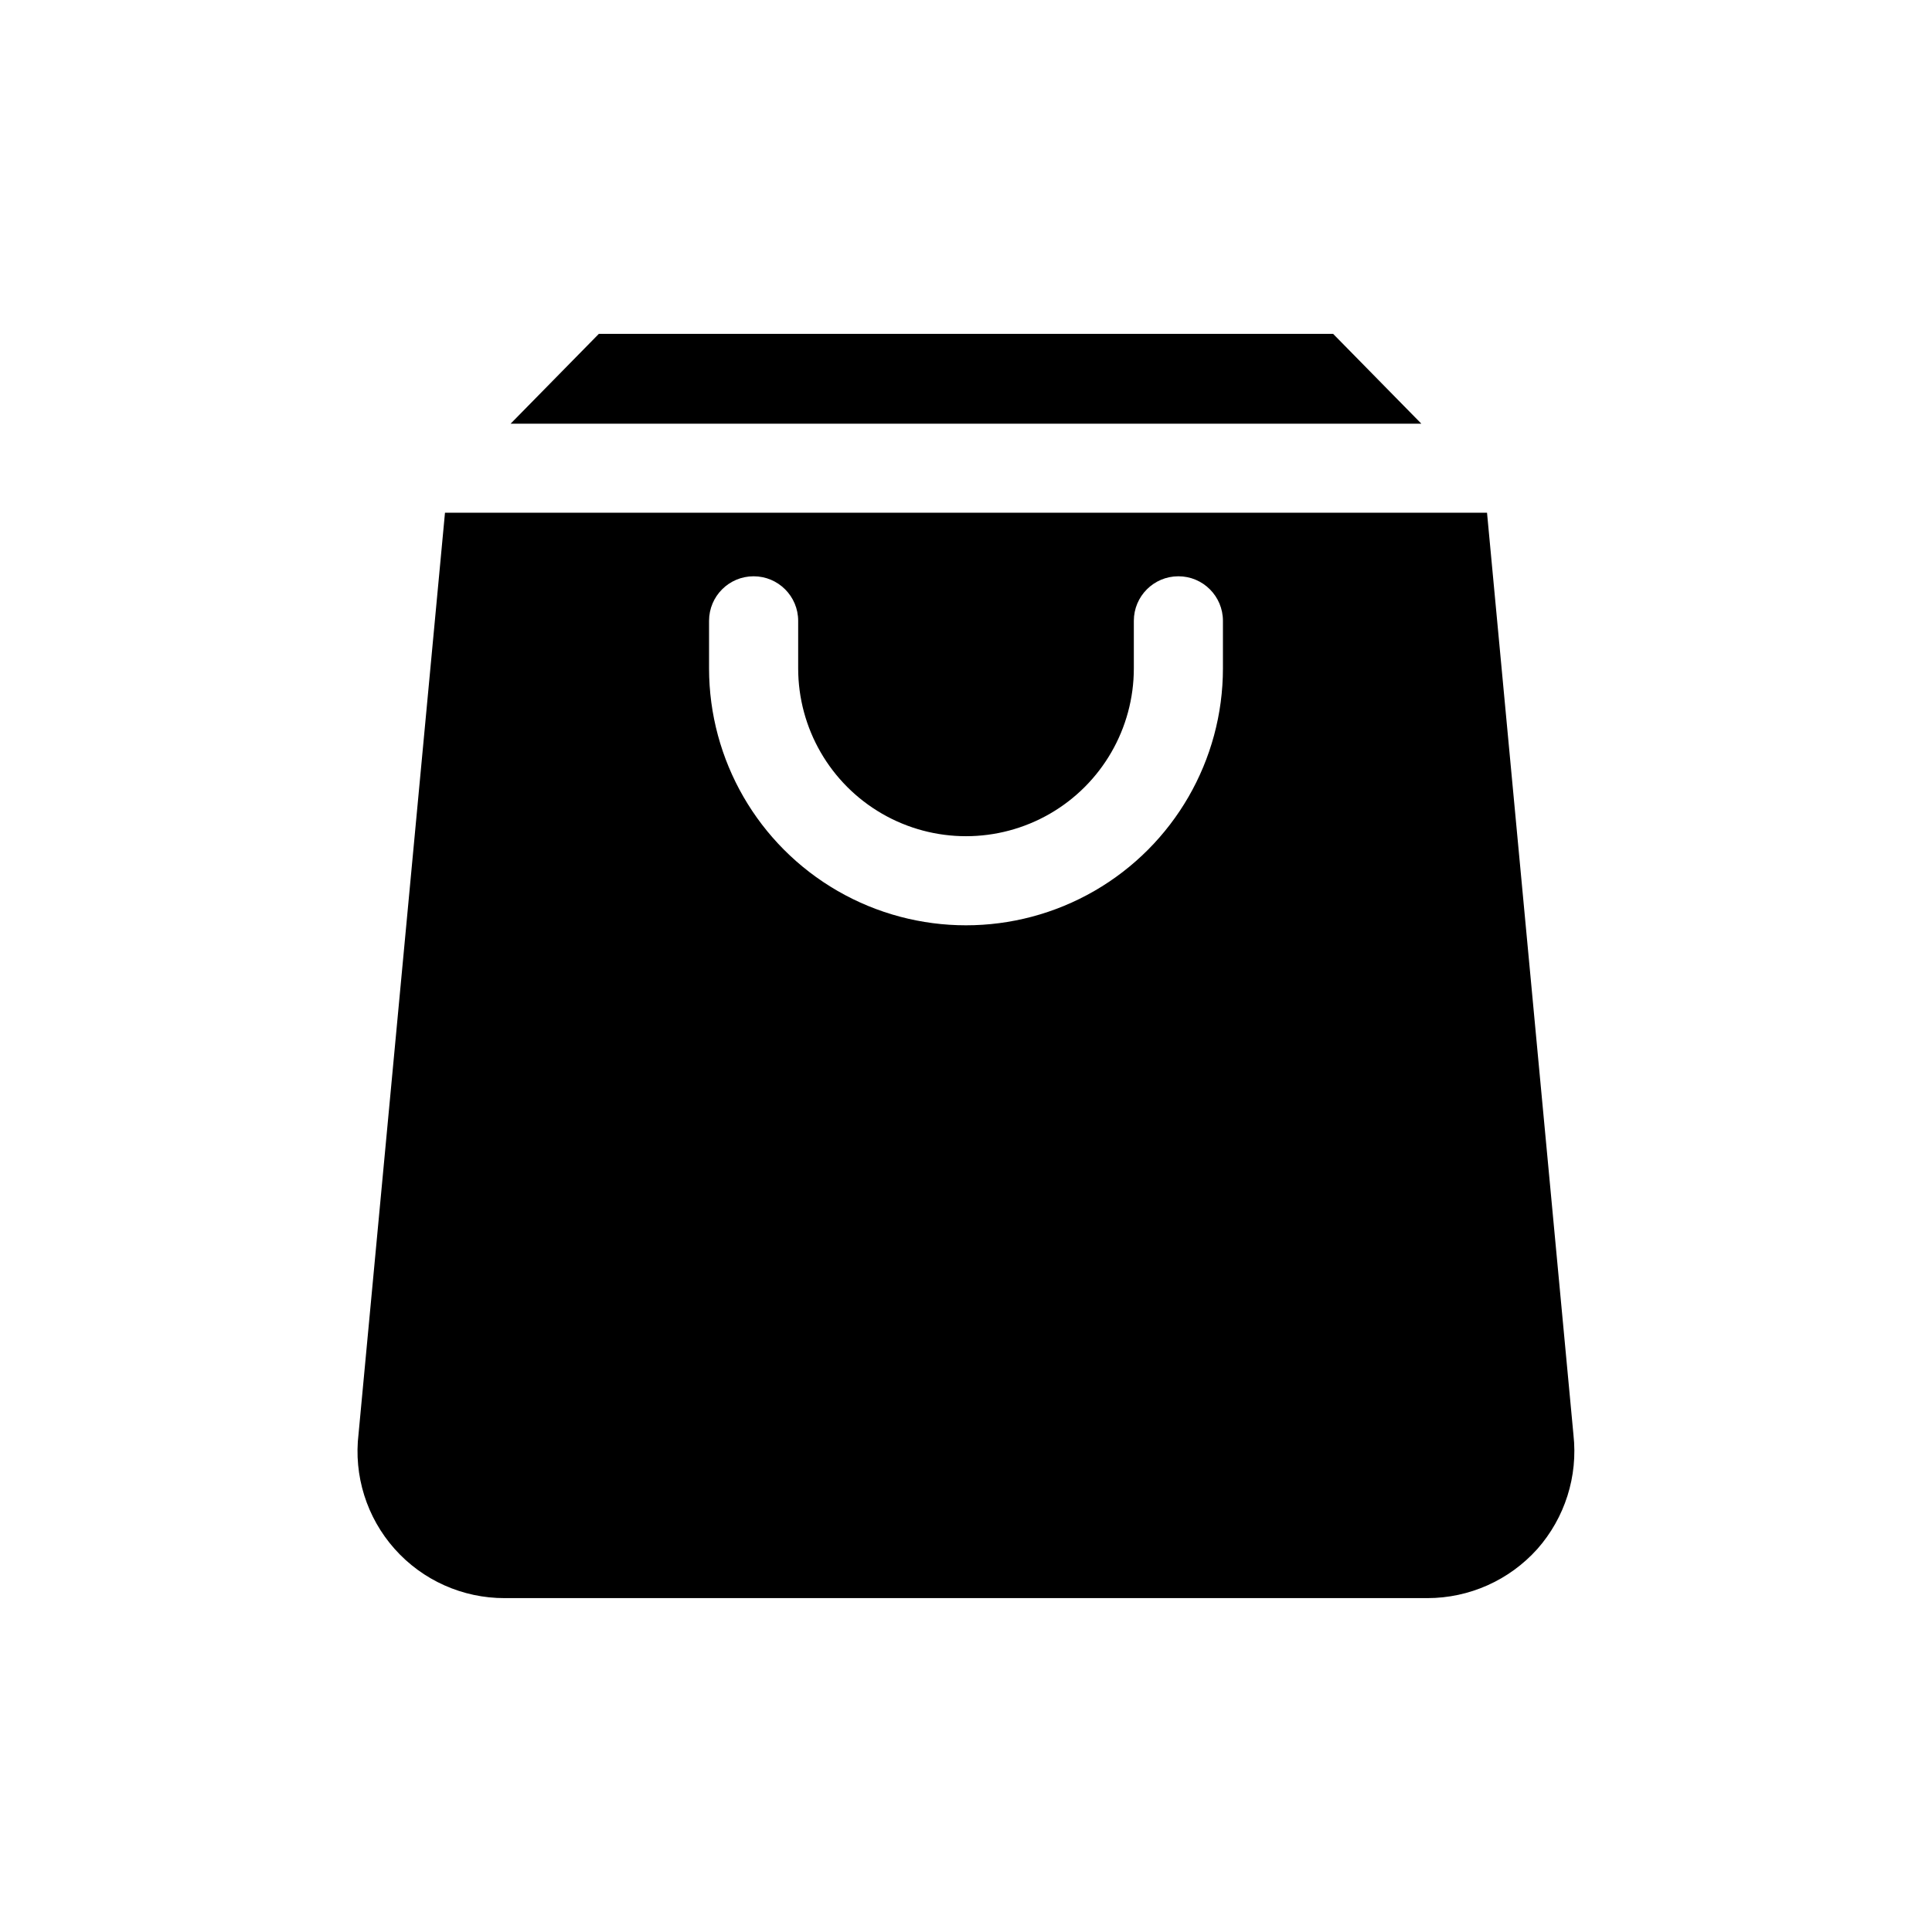 <?xml version="1.0" encoding="UTF-8"?>
<!-- Uploaded to: SVG Repo, www.svgrepo.com, Generator: SVG Repo Mixer Tools -->
<svg fill="#000000" width="800px" height="800px" version="1.1" viewBox="144 144 512 512" xmlns="http://www.w3.org/2000/svg">
 <path d="m400 256.29h-120.69l23.395-23.82h194.58l23.395 23.82zm151.38 298.24c-7.426 8.27-18.016 12.992-29.129 12.988h-244.5c-11.145 0.031-21.766-4.719-29.172-13.043s-10.887-19.426-9.559-30.488l22.906-244.11h276.15l22.906 244.35c1.227 11.008-2.262 22.016-9.602 30.309zm-83.289-246c0-6.523-5.285-11.809-11.805-11.809-6.523 0-11.809 5.285-11.809 11.809v12.594c0 15.891-8.477 30.574-22.238 38.52-13.762 7.945-30.719 7.945-44.477 0-13.762-7.945-22.238-22.629-22.238-38.52v-12.594c0-6.523-5.289-11.809-11.809-11.809-6.523 0-11.809 5.285-11.809 11.809v12.594c0 24.328 12.977 46.805 34.047 58.969 21.066 12.164 47.023 12.164 68.094 0 21.066-12.164 34.043-34.641 34.043-58.969z"/>
</svg>